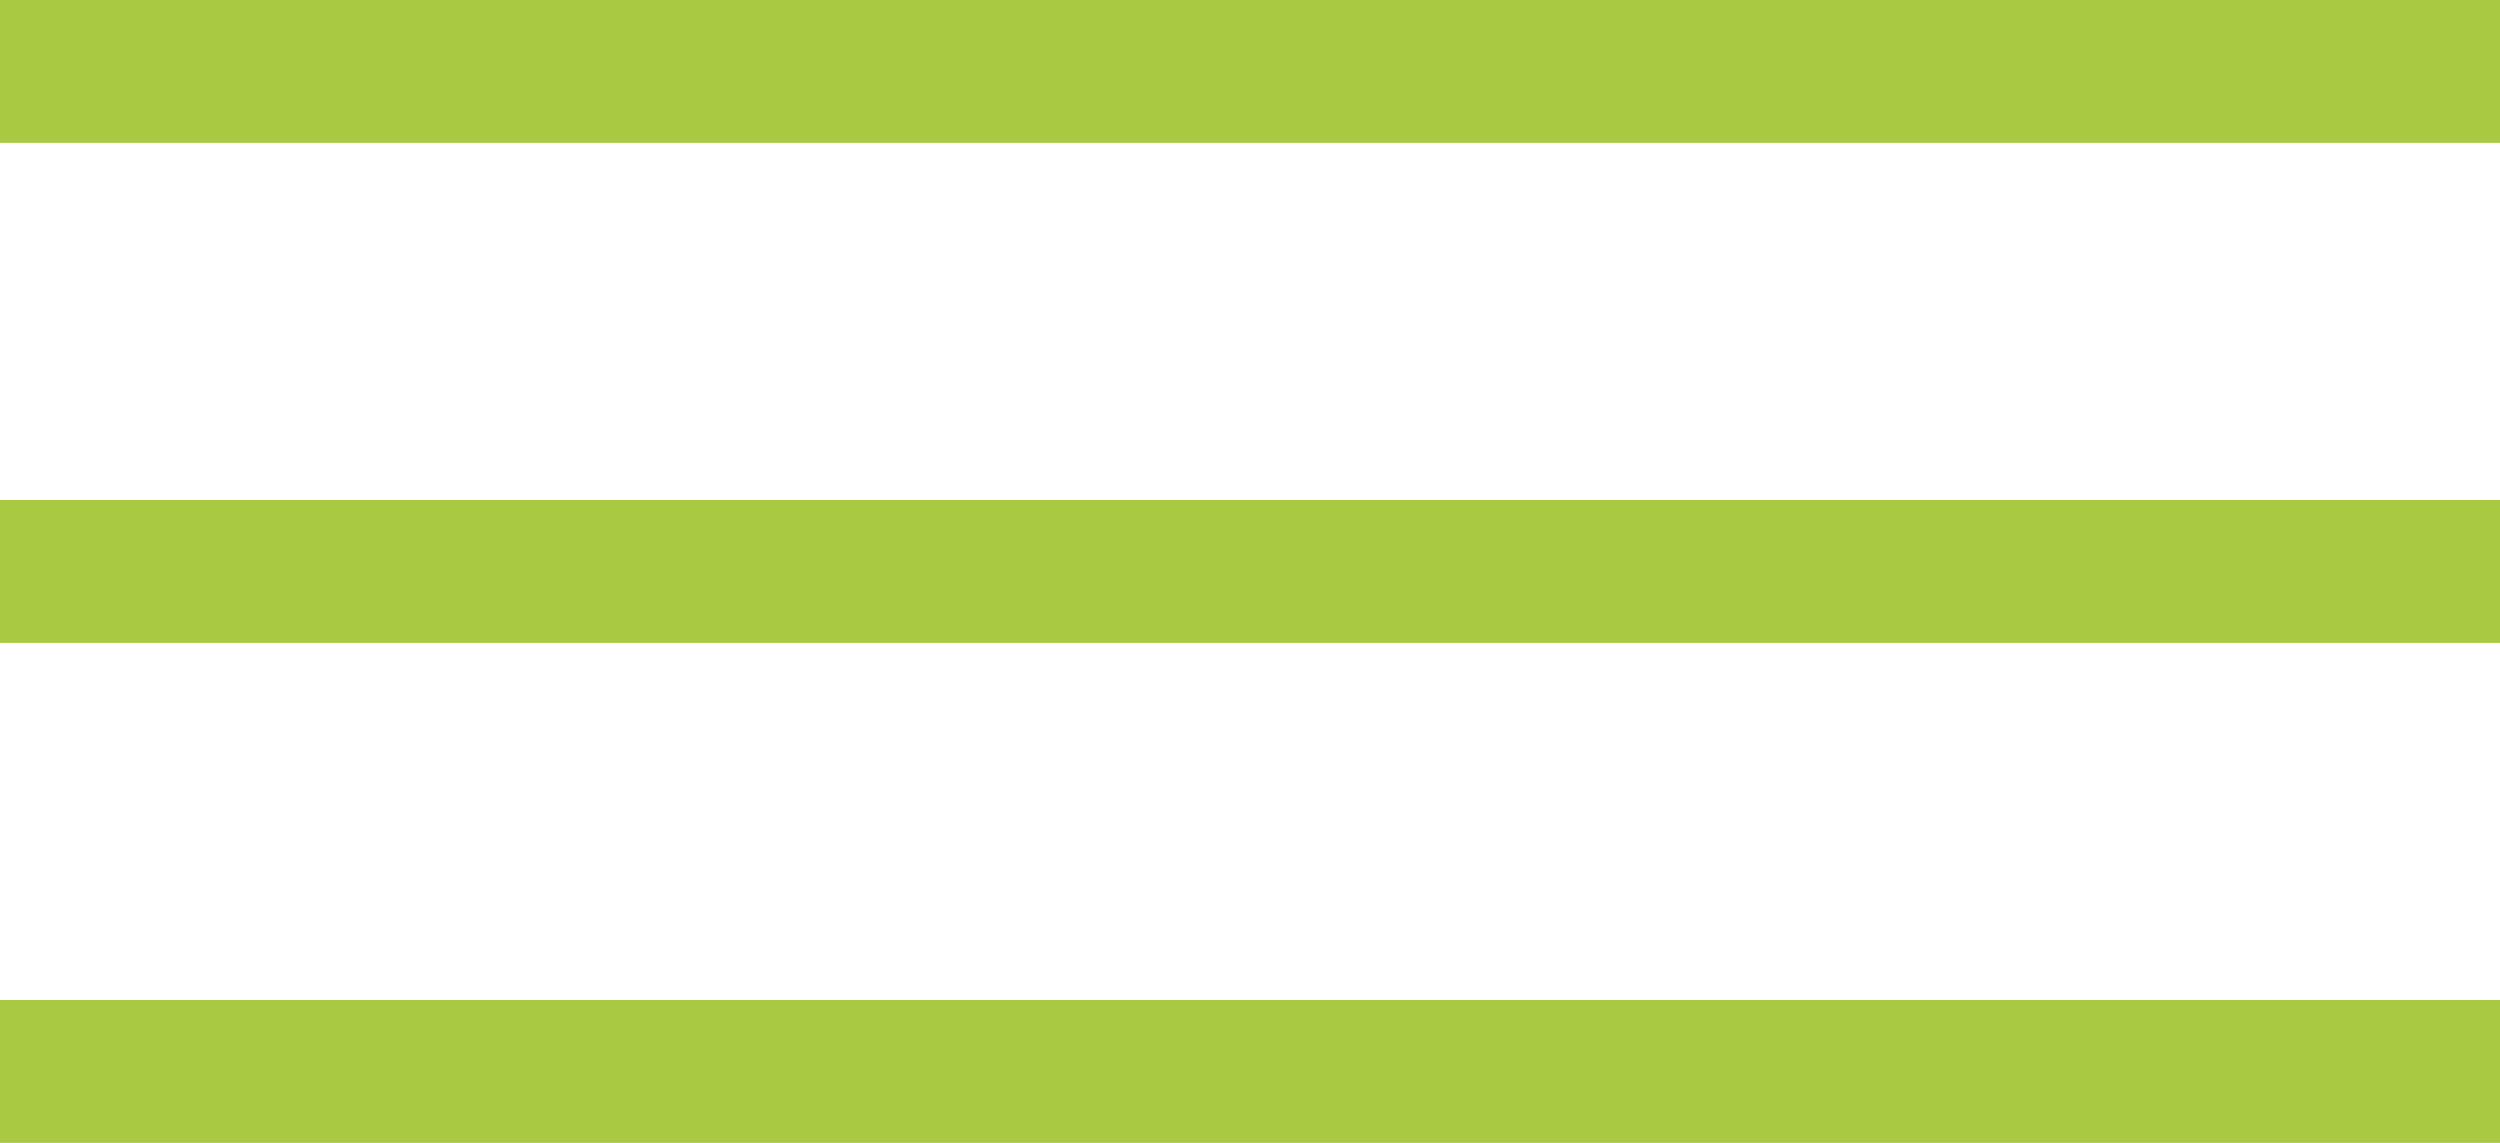 <?xml version="1.0" encoding="UTF-8"?> <svg xmlns="http://www.w3.org/2000/svg" width="35" height="16" viewBox="0 0 35 16" fill="none"> <rect width="35" height="2" fill="#A9C942"></rect> <rect y="7" width="35" height="2" fill="#A9C942"></rect> <rect y="14" width="35" height="2" fill="#A9C942"></rect> </svg> 